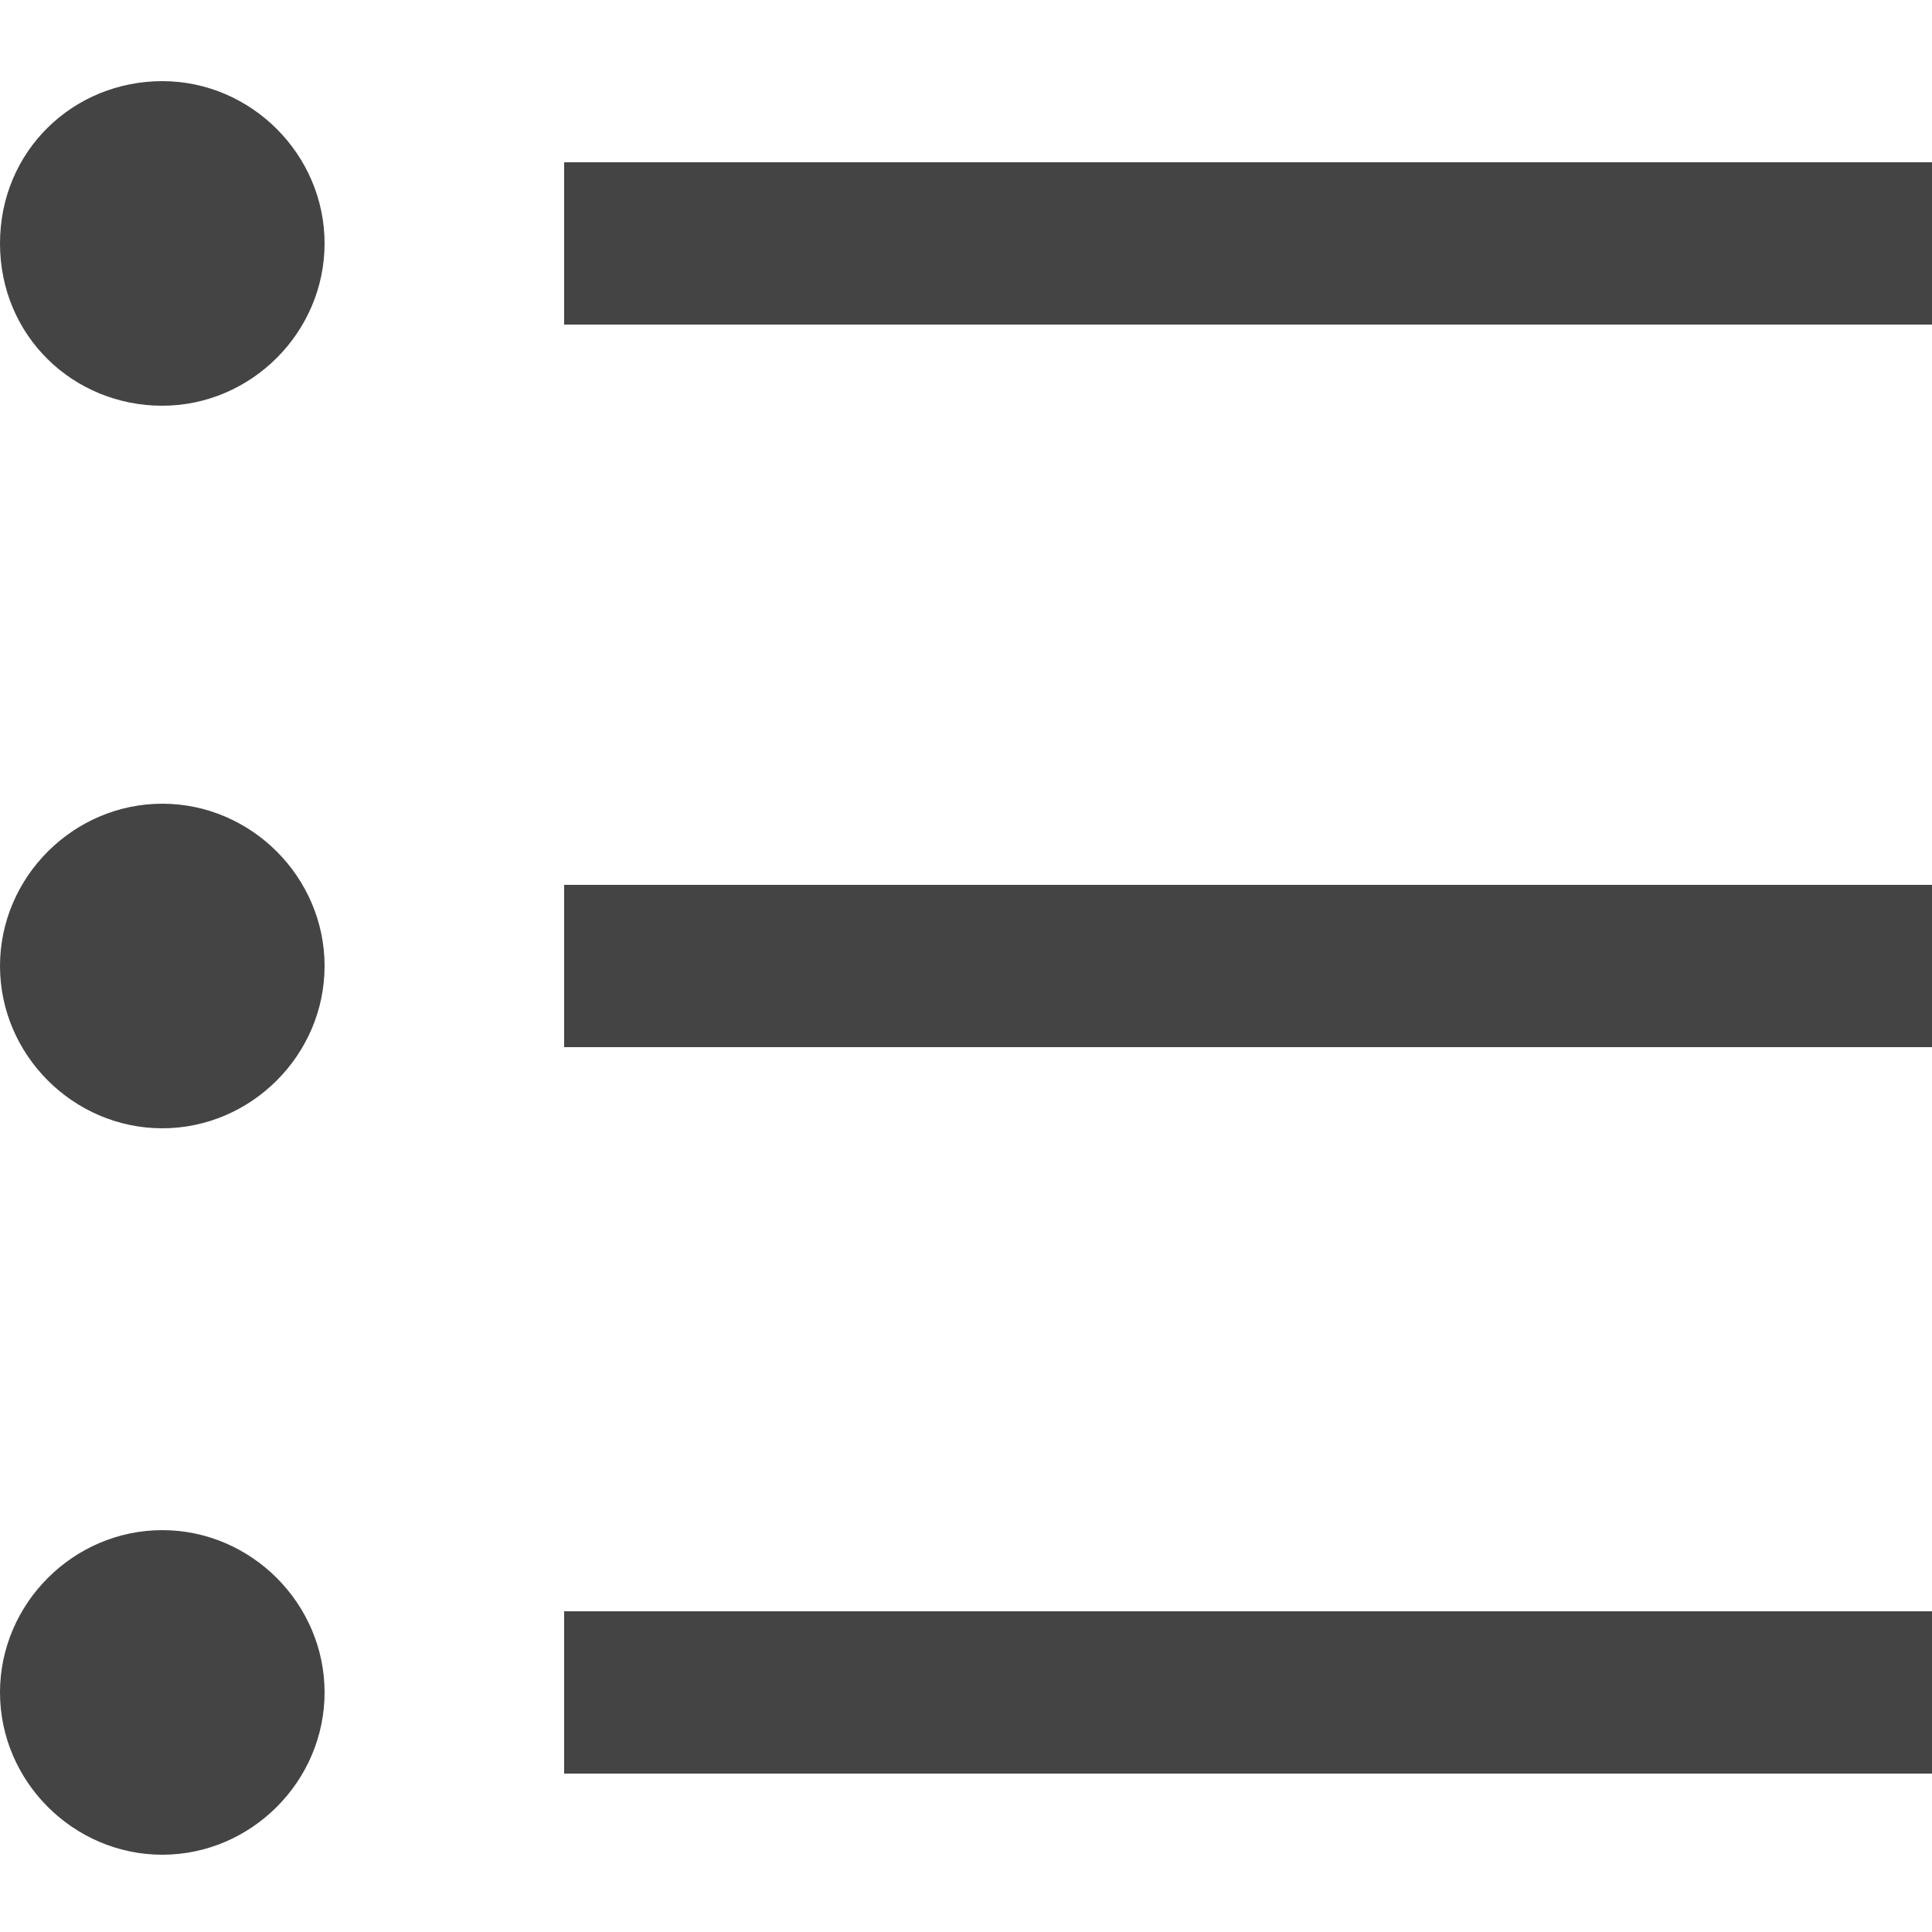 <svg xmlns="http://www.w3.org/2000/svg" viewBox="0 0 50 50"><path fill="#444" d="M4.2,2.1C1.9,2.1,0,3.9,0,6.3s1.9,4.2,4.2,4.2s4.2-1.9,4.2-4.2S6.5,2.1,4.2,2.1z M14.6,4.2v4.2H50V4.2H14.6z M4.2,20.8C1.9,20.8,0,22.7,0,25s1.9,4.2,4.2,4.2s4.2-1.9,4.2-4.2S6.5,20.8,4.2,20.8z M14.6,22.9v4.2H50v-4.2H14.6z M4.2,39.6 c-2.3,0-4.2,1.9-4.2,4.2s1.9,4.2,4.2,4.2s4.2-1.9,4.2-4.2S6.5,39.6,4.2,39.6z M14.6,41.7v4.2H50v-4.2H14.6z"/></svg>